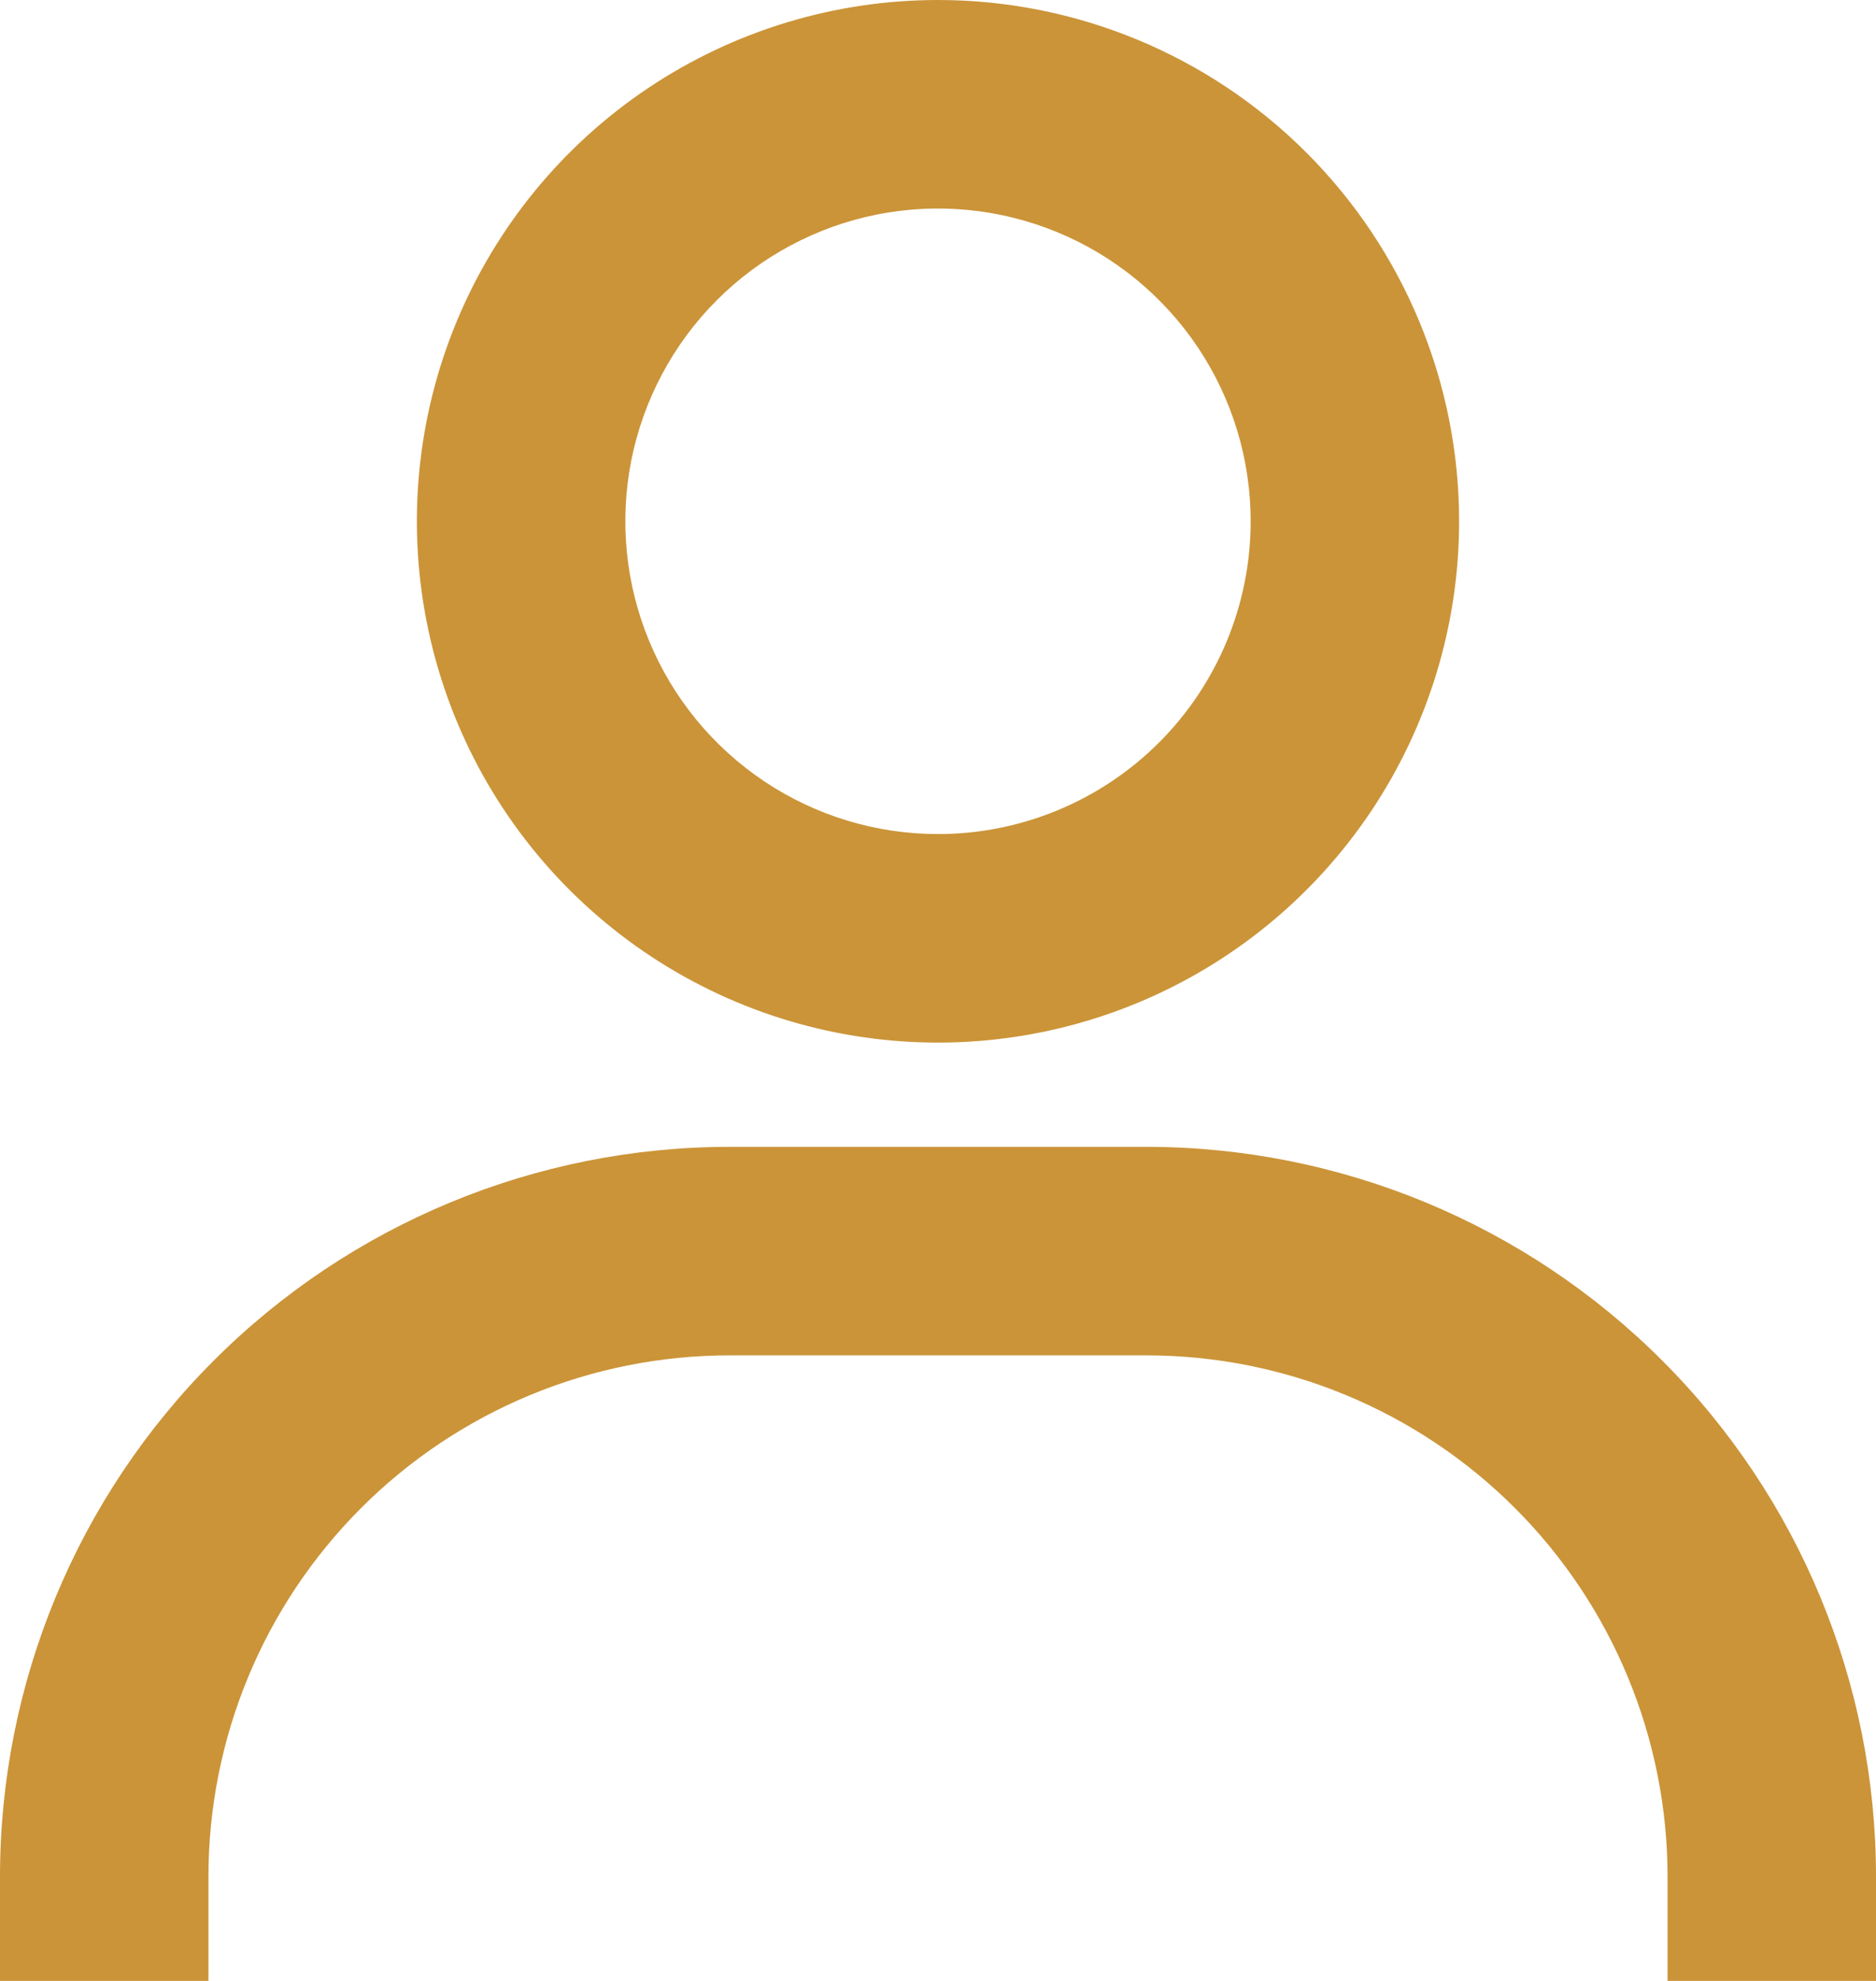 <svg preserveAspectRatio="none" width="100%" height="100%" overflow="visible" style="display: block;" viewBox="0 0 36 38" fill="none" xmlns="http://www.w3.org/2000/svg">
<path id="icon" d="M18 0C16.022 0 14.089 0.586 12.444 1.685C10.8 2.784 9.518 4.346 8.761 6.173C8.004 8 7.806 10.011 8.192 11.951C8.578 13.891 9.53 15.672 10.929 17.071C12.328 18.47 14.109 19.422 16.049 19.808C17.989 20.194 20 19.996 21.827 19.239C23.654 18.482 25.216 17.2 26.315 15.556C27.413 13.911 28 11.978 28 10C28 7.348 26.946 4.804 25.071 2.929C23.196 1.054 20.652 0 18 0ZM18 16C16.813 16 15.653 15.648 14.667 14.989C13.68 14.329 12.911 13.393 12.457 12.296C12.003 11.2 11.884 9.993 12.115 8.829C12.347 7.666 12.918 6.596 13.757 5.757C14.597 4.918 15.666 4.347 16.829 4.115C17.993 3.884 19.2 4.003 20.296 4.457C21.392 4.911 22.329 5.68 22.989 6.667C23.648 7.653 24 8.813 24 10C24 11.591 23.368 13.117 22.243 14.243C21.117 15.368 19.591 16 18 16ZM36 38V36C36 32.287 34.525 28.726 31.899 26.101C29.274 23.475 25.713 22 22 22H14C10.287 22 6.726 23.475 4.101 26.101C1.475 28.726 0 32.287 0 36V38H4V36C4 33.348 5.054 30.804 6.929 28.929C8.804 27.054 11.348 26 14 26H22C24.652 26 27.196 27.054 29.071 28.929C30.946 30.804 32 33.348 32 36V38H36Z" fill="#CB9438"/>
</svg>
